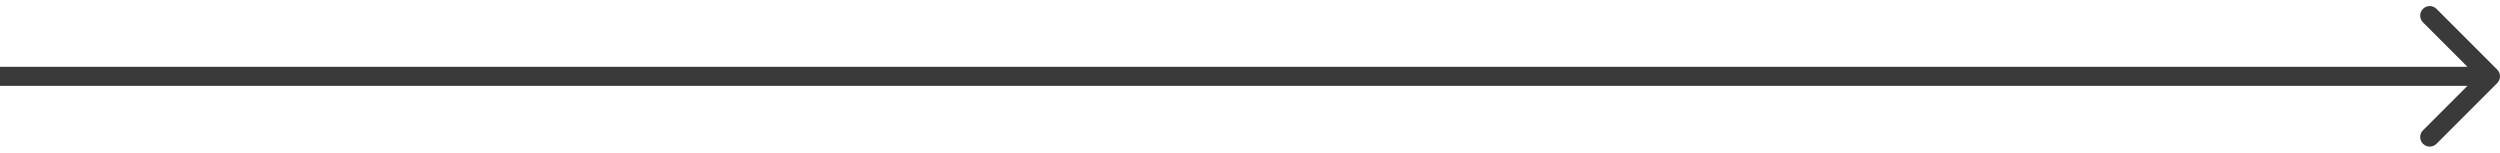 <svg width="262" height="16" viewBox="0 0 262 16" fill="none" xmlns="http://www.w3.org/2000/svg">
<path d="M261.707 8.707C262.098 8.317 262.098 7.683 261.707 7.293L255.343 0.929C254.953 0.538 254.319 0.538 253.929 0.929C253.538 1.319 253.538 1.953 253.929 2.343L259.586 8L253.929 13.657C253.538 14.047 253.538 14.681 253.929 15.071C254.319 15.462 254.953 15.462 255.343 15.071L261.707 8.707ZM0 8L8.74229e-08 9L261 9L261 8L261 7L-8.74229e-08 7L0 8Z" fill="#3A3A3A"/>
</svg>

